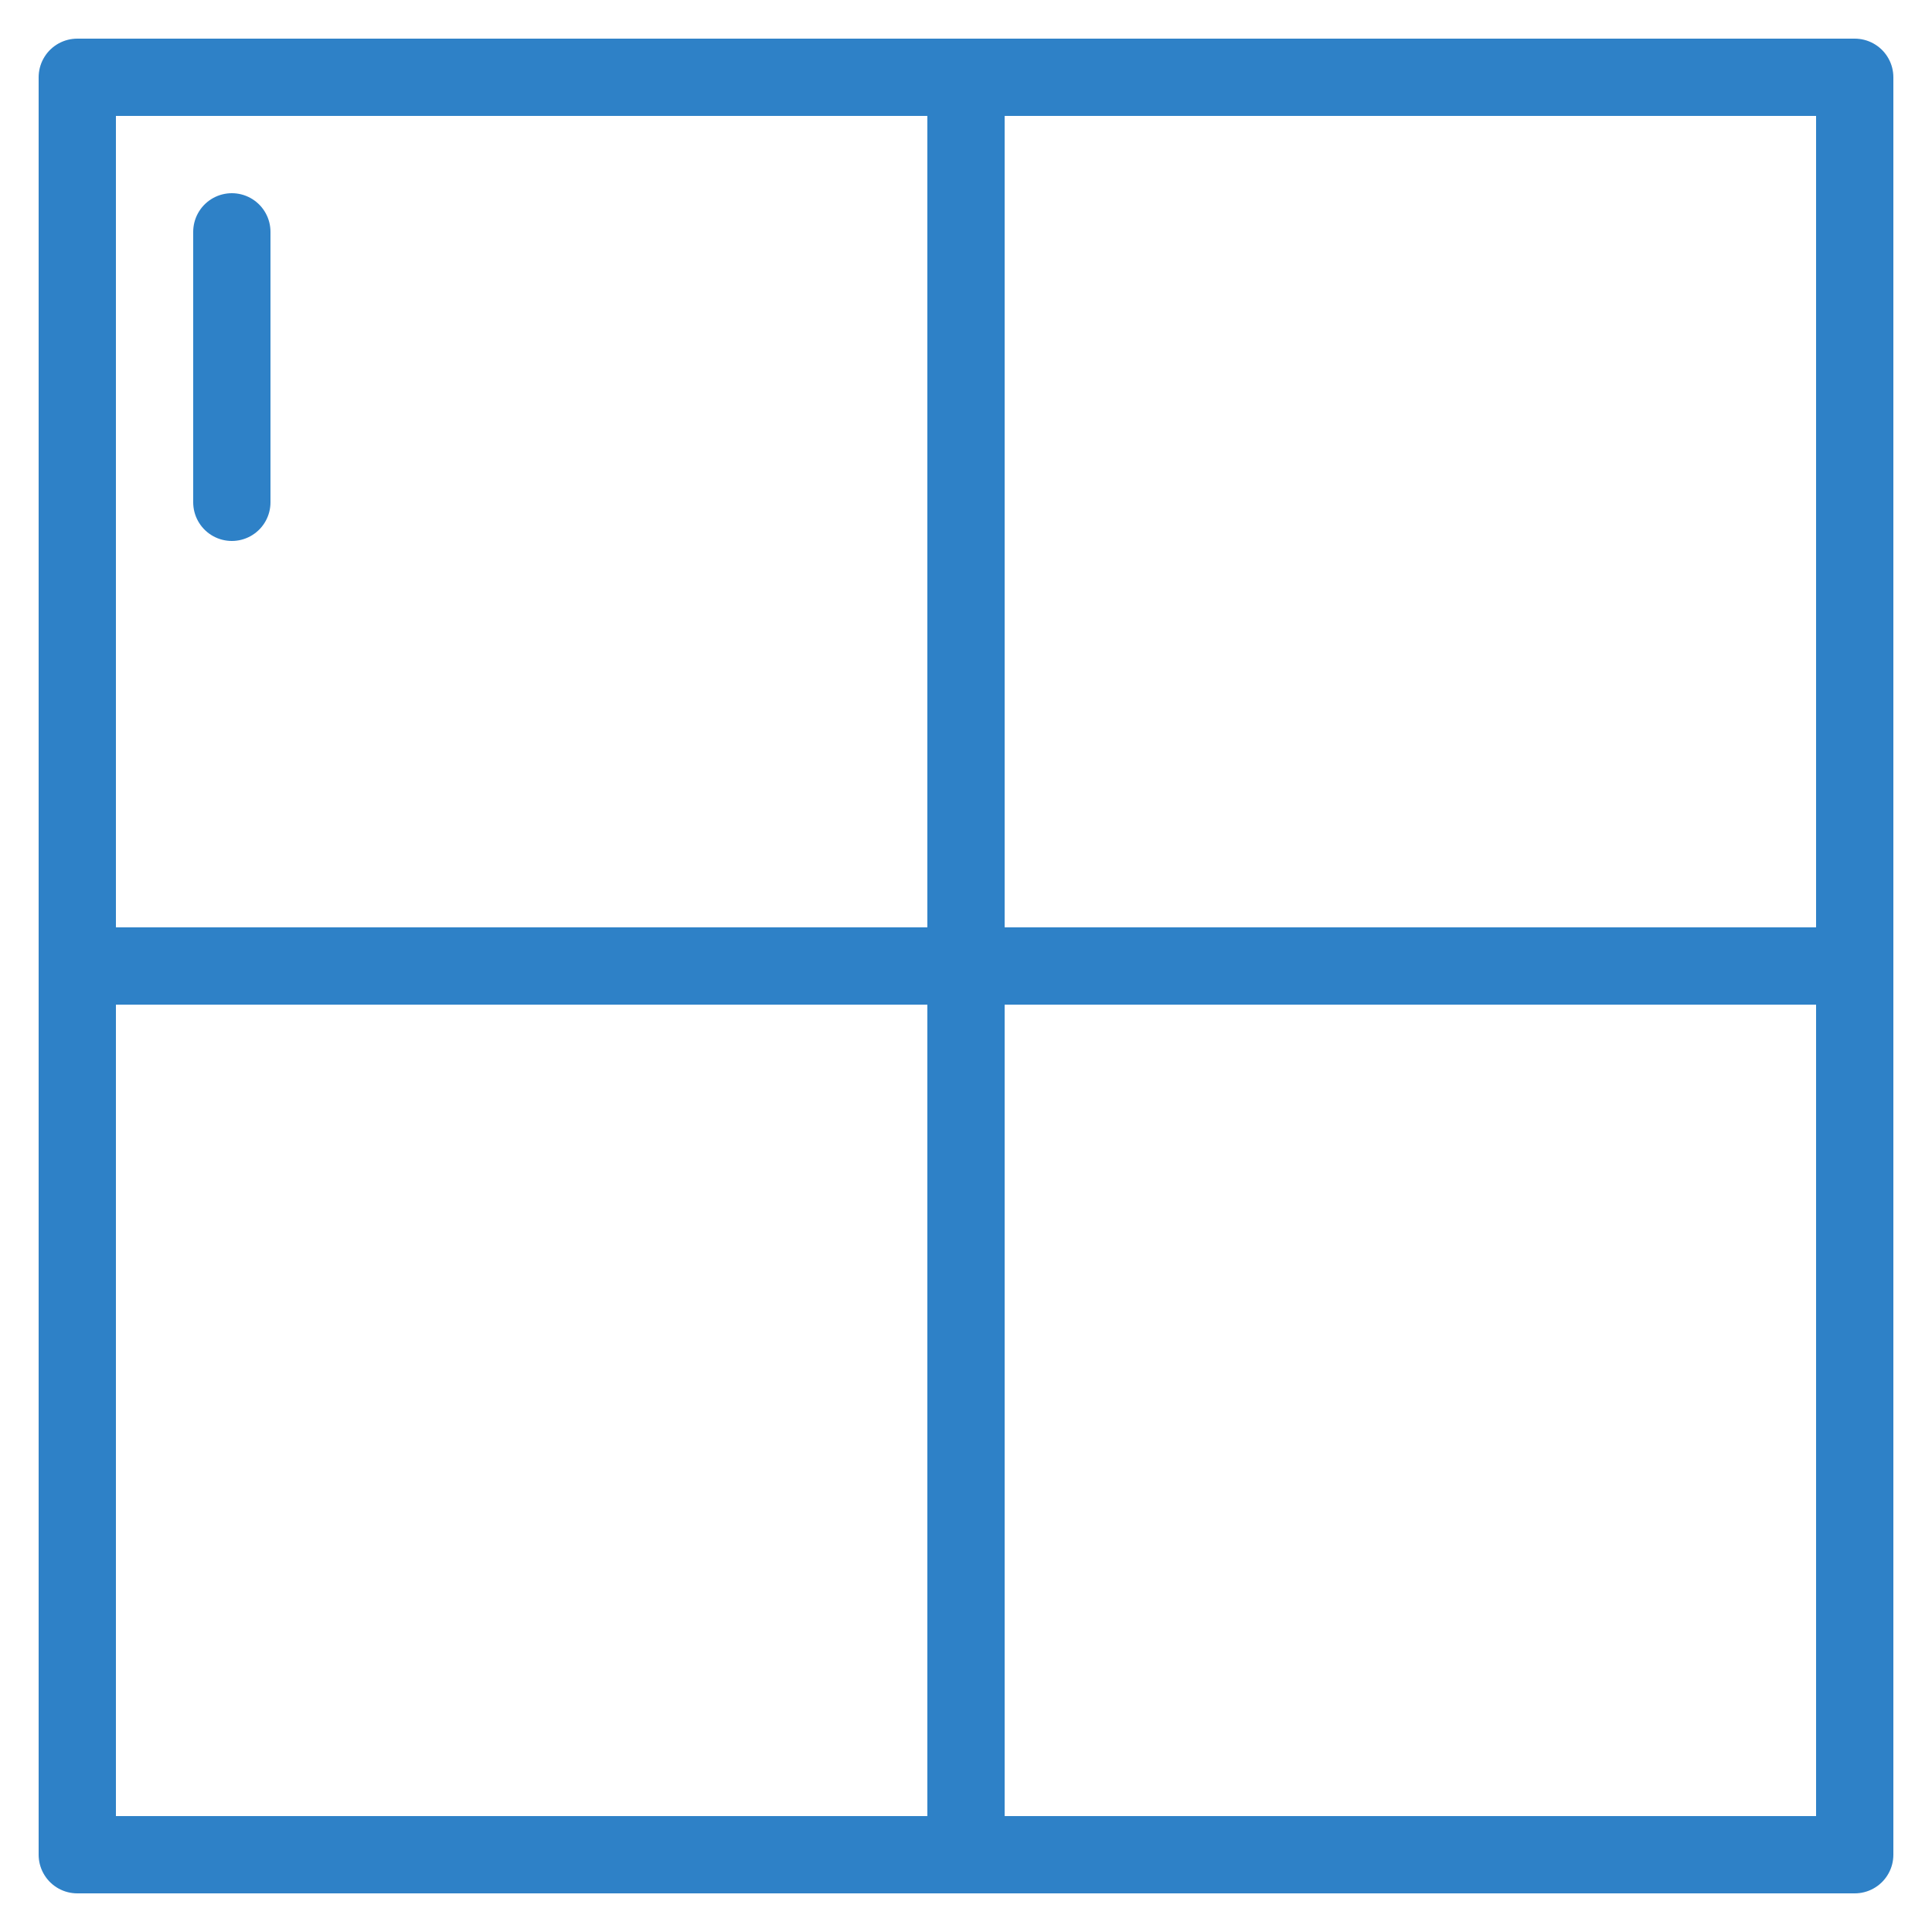 <svg width="25" height="25" viewBox="0 0 25 25" fill="none" xmlns="http://www.w3.org/2000/svg">
<g clip-path="url(#clip0_383_216)">
<path d="M1 12.5V1H12.5M1 12.5V24H12.5M1 12.5H12.5M24 12.5V24H12.5M24 12.5V1H12.5M24 12.5H12.5M12.5 1V12.5M12.5 12.5V24M3 3V6.5" stroke="#2E81C7" stroke-linecap="round" stroke-linejoin="round"/>
</g>
<defs>
<clipPath id="clip0_383_216">
<rect width="25" height="25" fill="white"/>
</clipPath>
</defs>
</svg>
